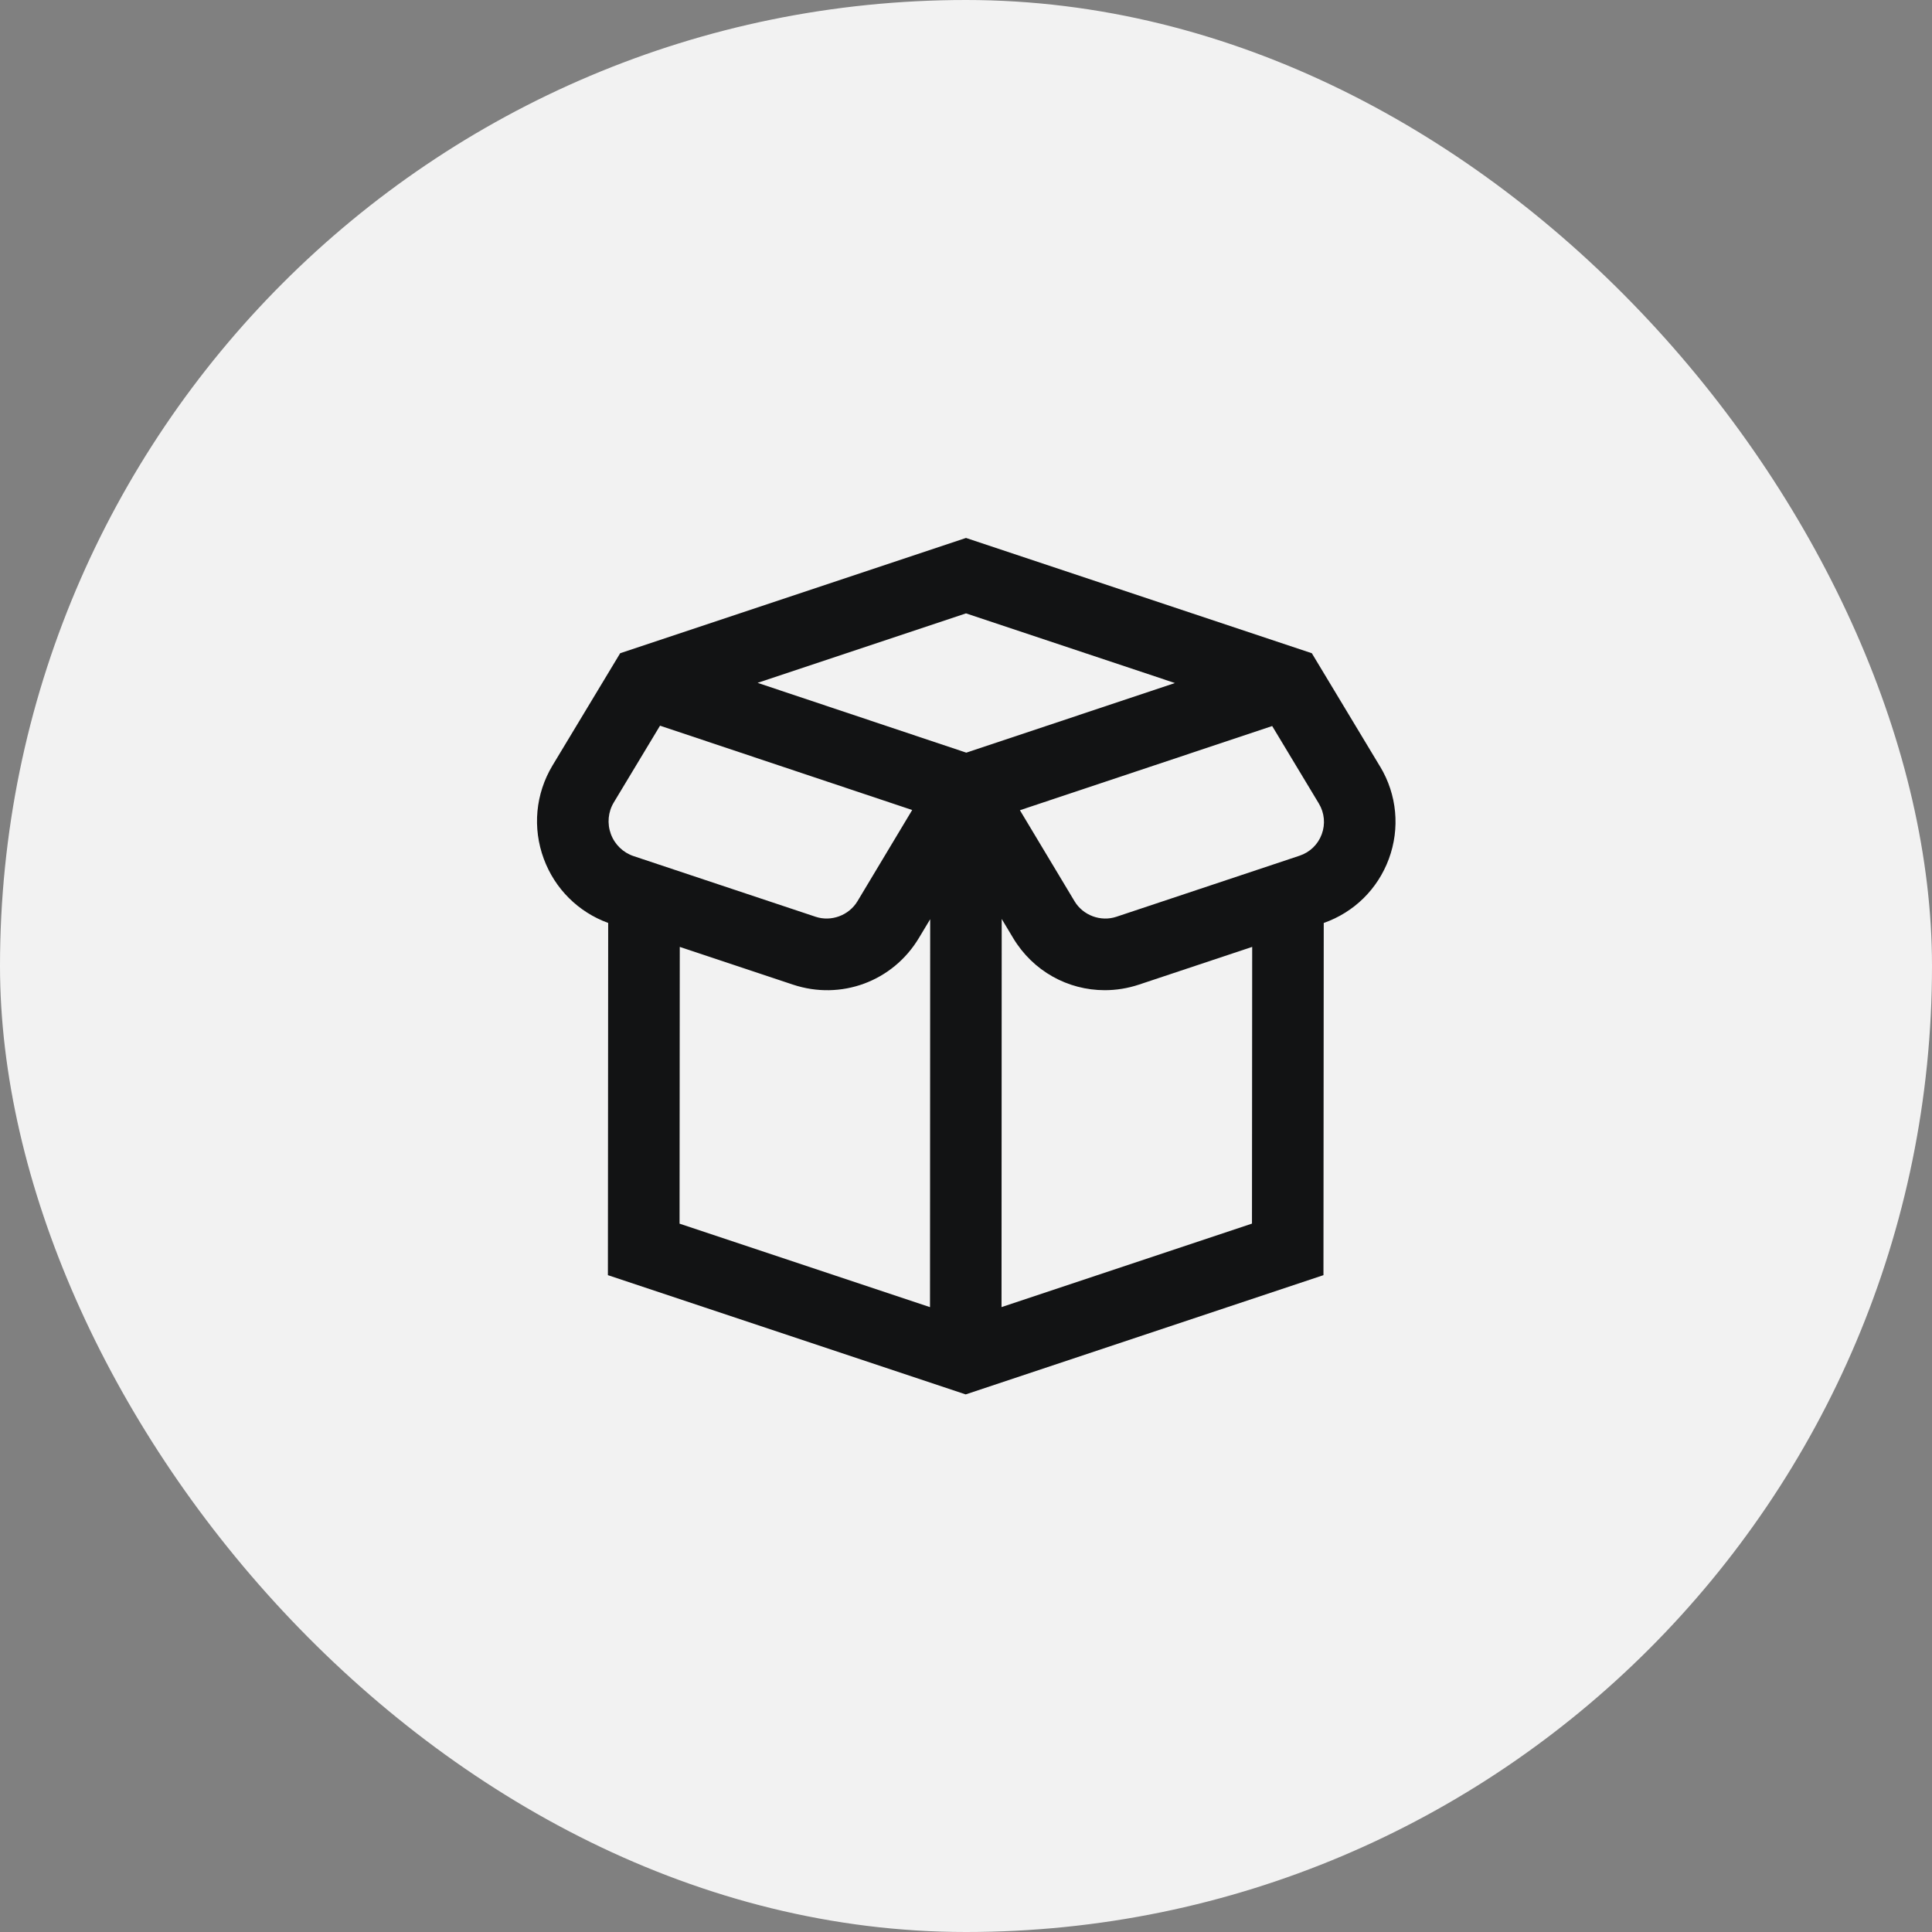 <svg width="108" height="108" viewBox="0 0 108 108" fill="none" xmlns="http://www.w3.org/2000/svg">
<rect x="0" y="0" width="108" height="108" fill="#808080" stroke="none"/>
<rect width="108" height="108" rx="54" fill="#F2F2F2"/>
<g clip-path="url(#clip0_11_22876)">
<path d="M77.152 42.858L73.332 36.516L54 30.072L34.668 36.516L30.884 42.794C29.934 44.378 29.758 46.278 30.398 48.008C31.018 49.686 32.326 50.984 33.998 51.594L33.982 71.282L53.982 77.948L73.982 71.282L73.998 51.594C75.69 51.002 77.012 49.702 77.636 48.018C78.27 46.304 78.094 44.424 77.152 42.854V42.858ZM65.678 38.182L54.016 42.074L42.35 38.172L54 34.288L65.678 38.182ZM34.312 44.856L36.896 40.566L50.992 45.28L47.934 50.378C47.456 51.174 46.464 51.54 45.588 51.246L35.426 47.86C34.832 47.662 34.366 47.212 34.148 46.624C33.932 46.038 33.99 45.39 34.312 44.856ZM37.998 52.932L44.324 55.04C47.01 55.936 49.908 54.864 51.366 52.436L51.998 51.384L51.988 73.07L37.988 68.404L38 52.934L37.998 52.932ZM55.986 73.068L55.996 51.37L56.634 52.434C57.746 54.29 59.698 55.352 61.756 55.352C62.394 55.352 63.042 55.25 63.676 55.038L69.998 52.932L69.986 68.4L55.986 73.068ZM73.886 46.636C73.676 47.206 73.224 47.642 72.648 47.834L62.412 51.246C61.536 51.54 60.544 51.176 60.066 50.378L57.014 45.292L71.116 40.586L73.726 44.92C74.038 45.44 74.098 46.066 73.886 46.636Z" fill="#121314"/>
</g>
<defs>
<clipPath id="clip0_11_22876">
<rect width="48" height="48" fill="white" transform="translate(30 30)"/>
</clipPath>
</defs>
</svg>
